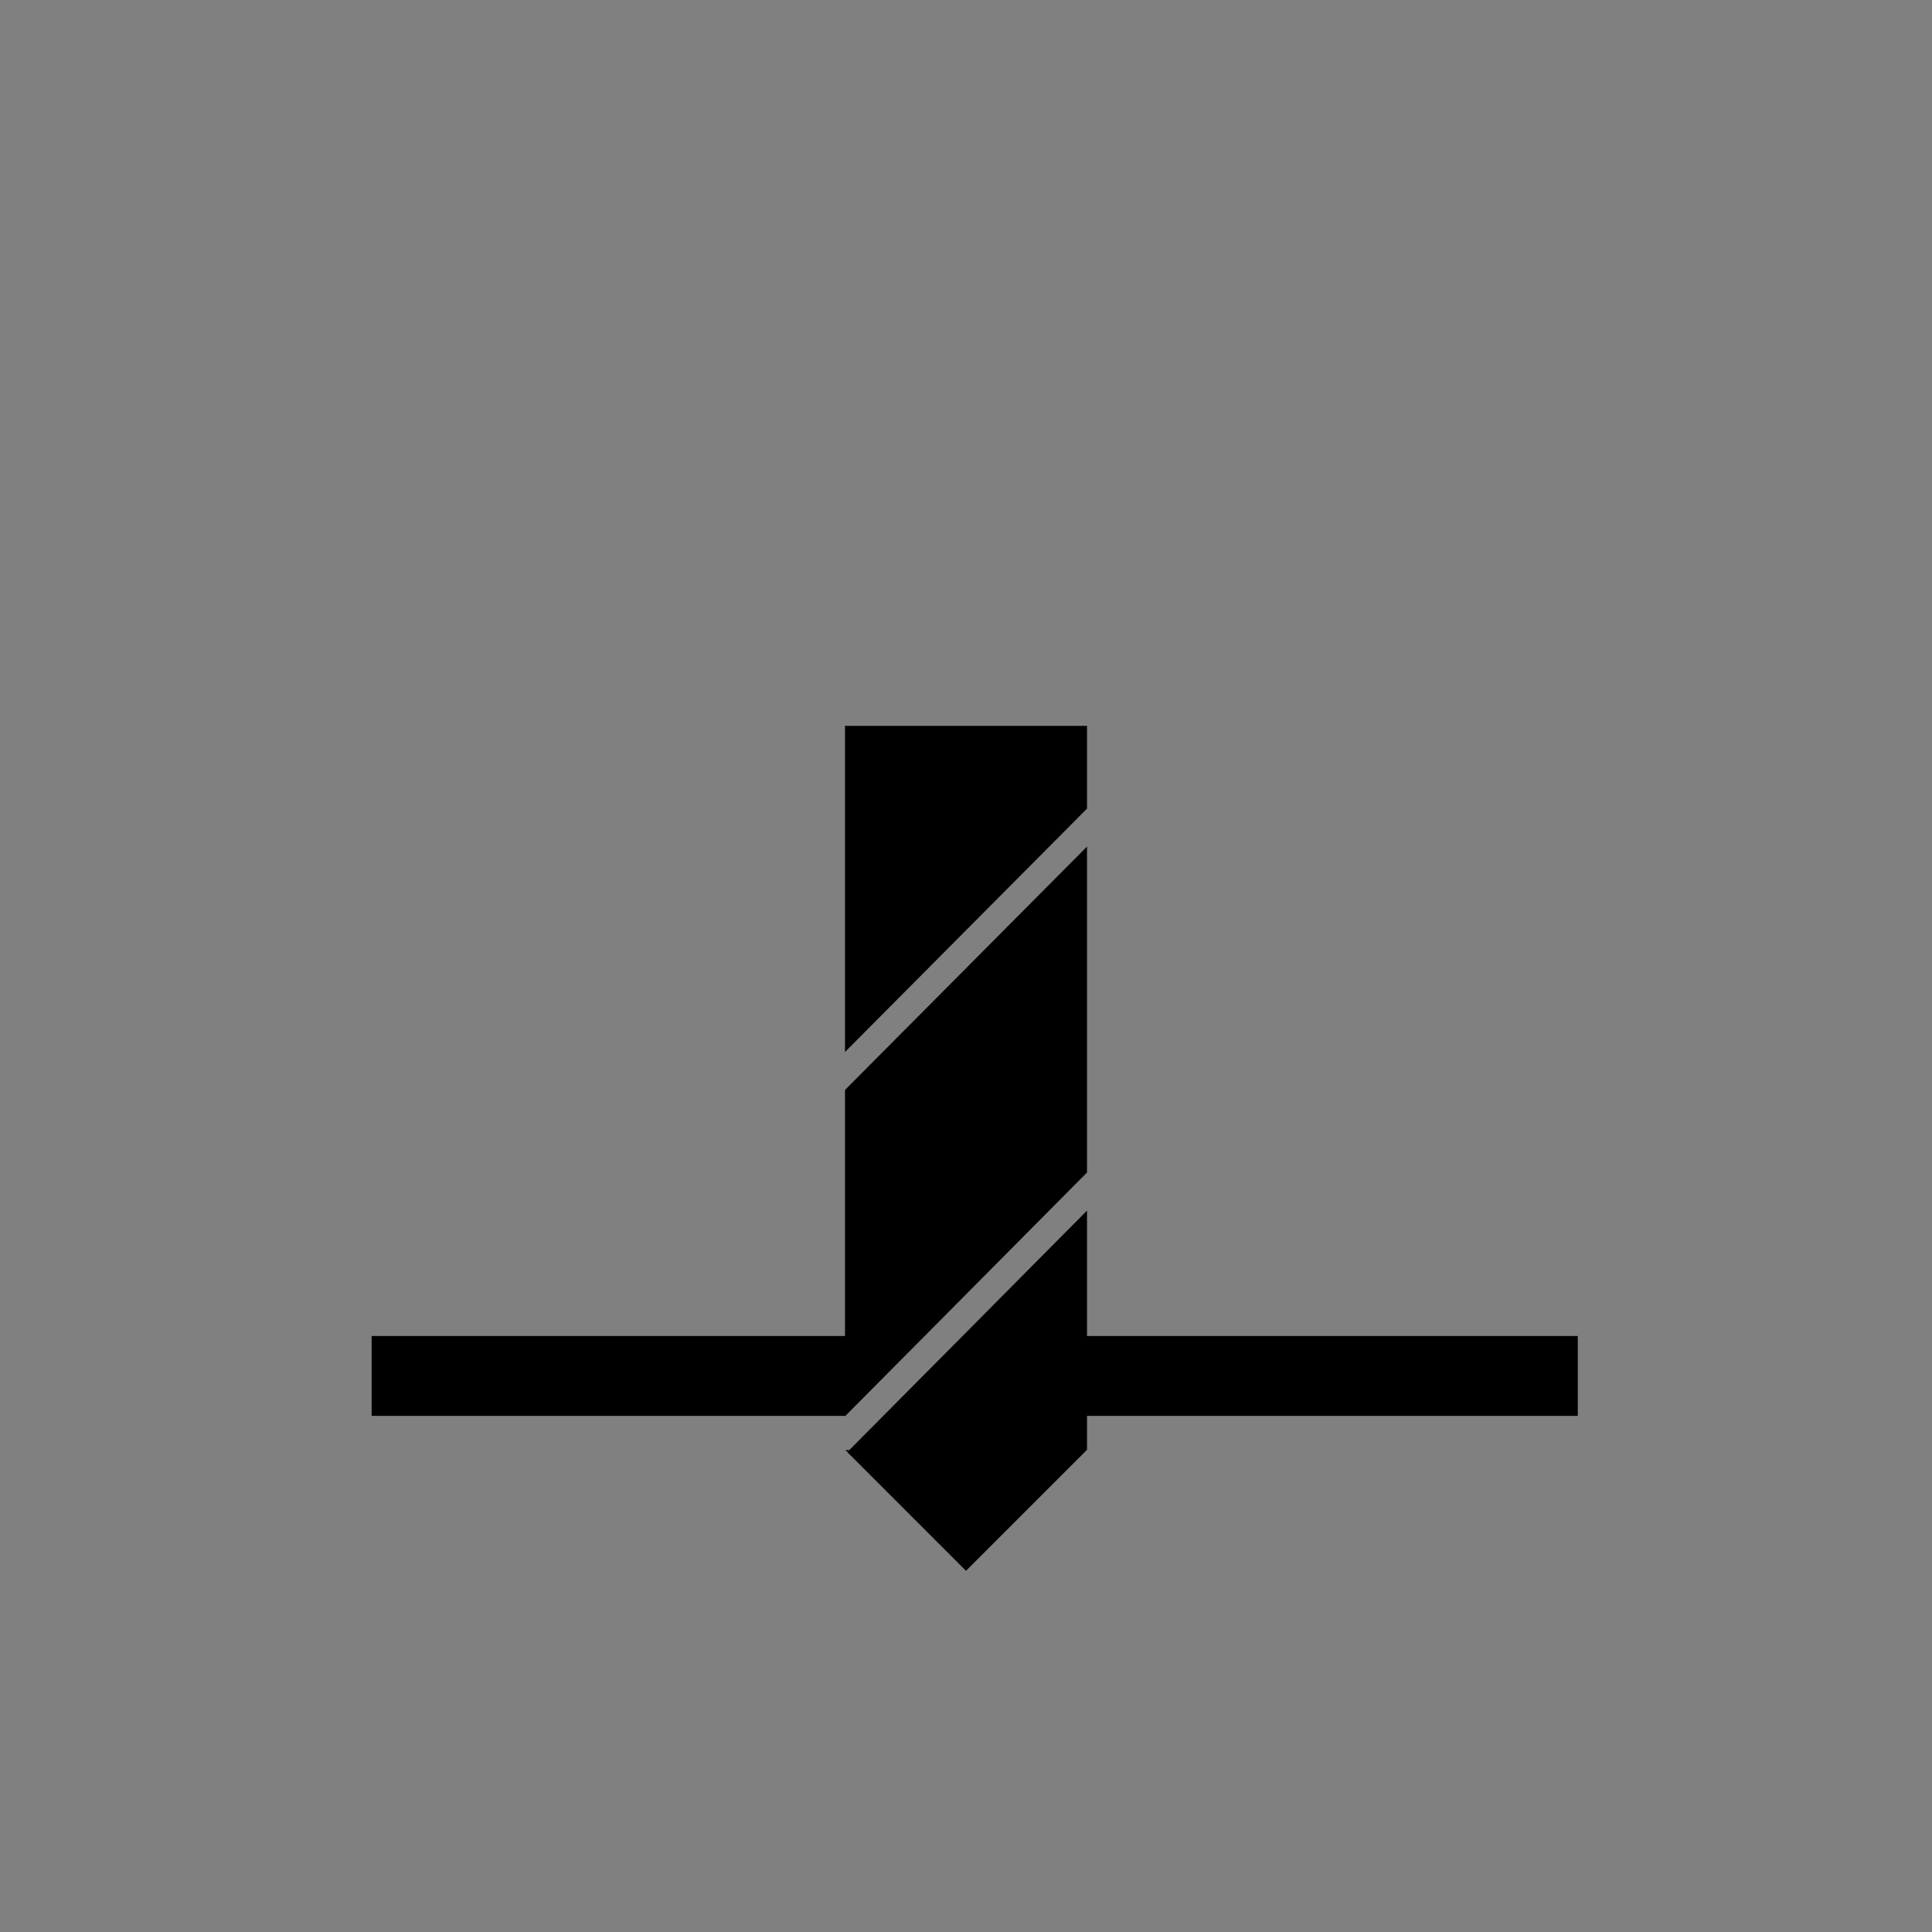 <svg xmlns="http://www.w3.org/2000/svg" viewBox="0 0 144 144.01"><rect x="0" y="0" width="144" height="144.01" fill="#808080" stroke="none"/><defs><style>.cls-1{fill:#fff;}</style></defs><g id="Bohren"><polygon points="81.02 60.27 81.02 54.1 62.98 54.1 62.98 78.41 81.02 60.27"/><polygon points="81.02 63.1 81.02 87.39 68.92 99.58 63.01 105.53 27.7 105.53 27.7 99.58 62.98 99.58 62.98 81.24 81.02 63.1"/><polygon points="63.01 105.53 62.98 105.56 62.98 105.53 63.01 105.53"/><polygon class="cls-1" points="63.31 108.07 63.15 108.23 62.99 108.07 63.31 108.07"/><polygon points="117.6 99.58 117.6 105.53 81.02 105.53 81.02 108.07 81.01 108.07 72 117.08 63.15 108.23 63.31 108.07 72.13 99.19 81.02 90.23 81.02 99.58 117.6 99.58"/><polygon points="63.31 108.07 63.15 108.23 62.99 108.07 63.31 108.07"/></g></svg>